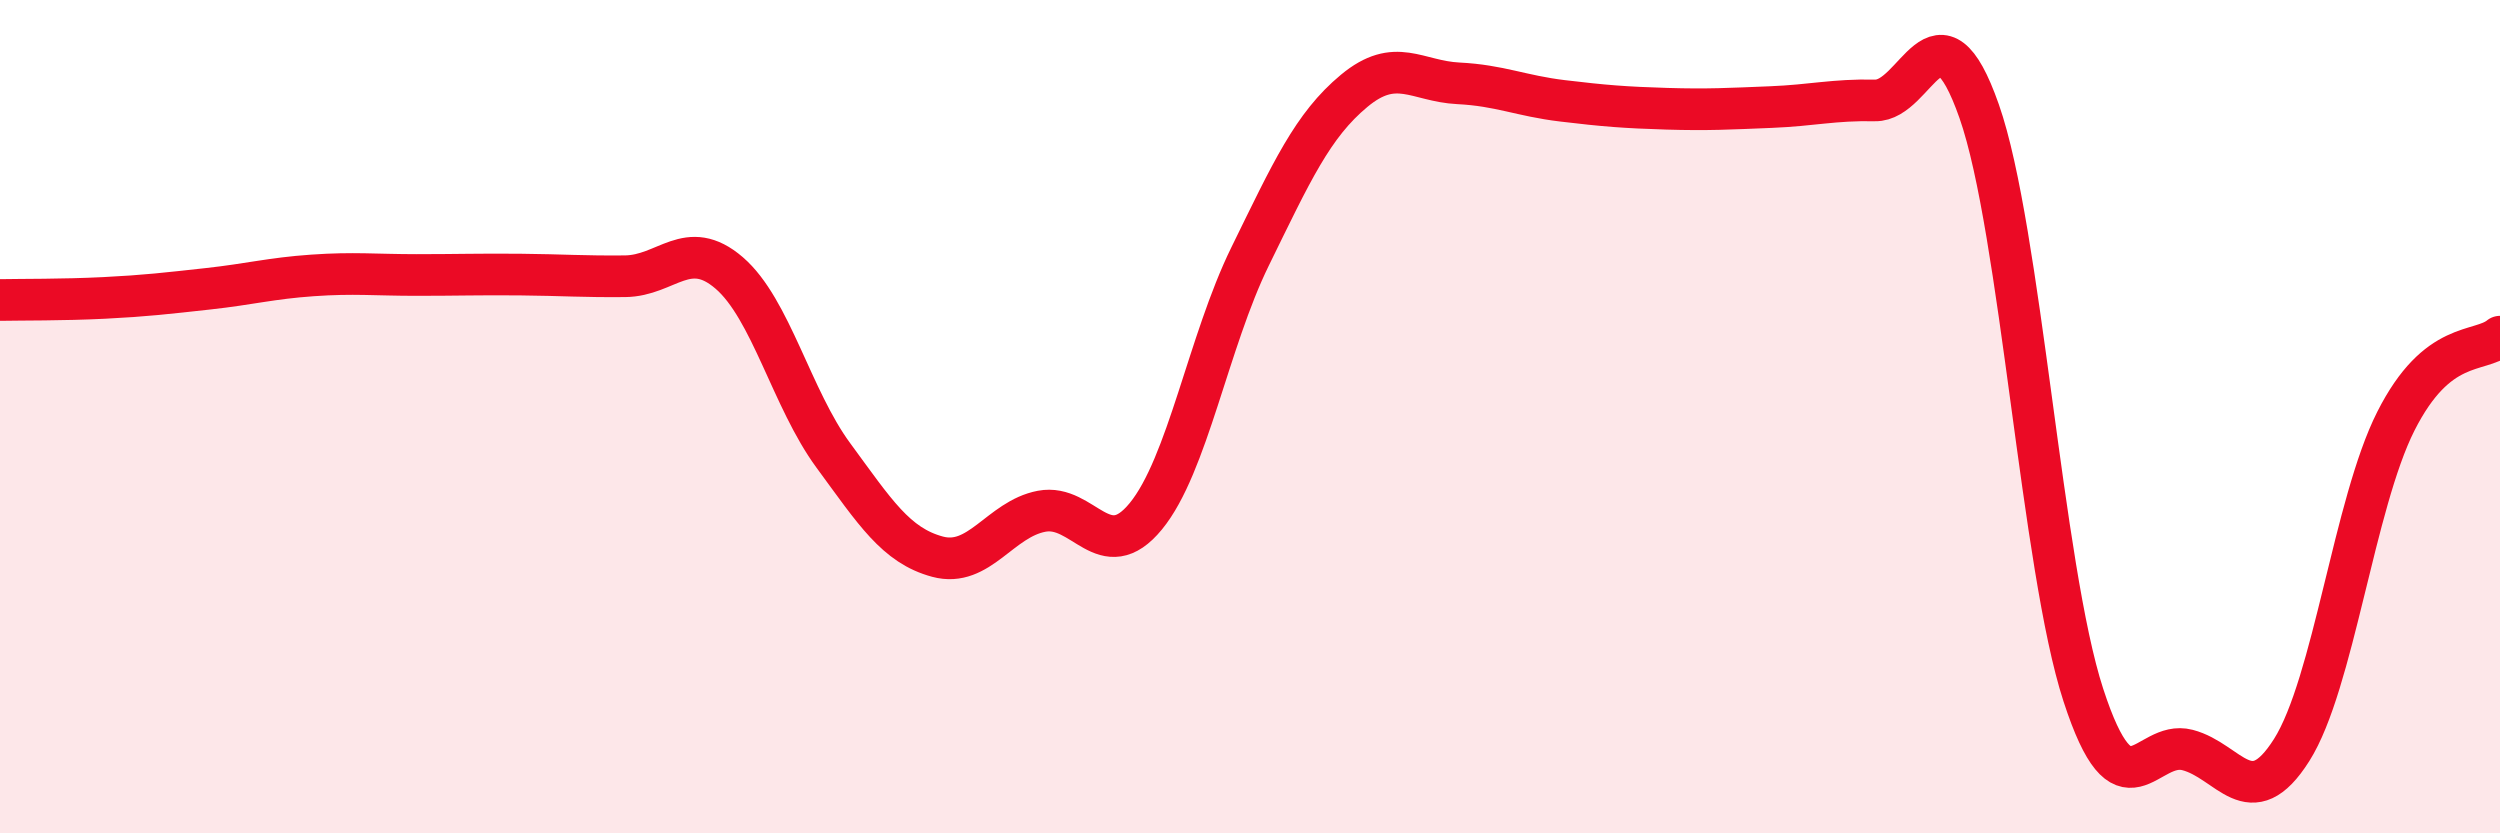 
    <svg width="60" height="20" viewBox="0 0 60 20" xmlns="http://www.w3.org/2000/svg">
      <path
        d="M 0,7.2 C 0.5,7.19 1.5,7.2 2.5,7.15 C 3.5,7.1 4,7.04 5,6.93 C 6,6.82 6.5,6.68 7.5,6.61 C 8.5,6.54 9,6.6 10,6.6 C 11,6.6 11.5,6.58 12.5,6.59 C 13.5,6.6 14,6.64 15,6.63 C 16,6.62 16.5,5.69 17.5,6.55 C 18.5,7.41 19,9.57 20,10.93 C 21,12.29 21.5,13.09 22.5,13.36 C 23.5,13.63 24,12.46 25,12.27 C 26,12.08 26.5,13.61 27.5,12.39 C 28.5,11.17 29,8.2 30,6.16 C 31,4.12 31.5,3.01 32.5,2.18 C 33.5,1.35 34,1.95 35,2 C 36,2.05 36.5,2.3 37.5,2.42 C 38.5,2.54 39,2.58 40,2.61 C 41,2.64 41.5,2.61 42.5,2.57 C 43.5,2.53 44,2.39 45,2.41 C 46,2.43 46.5,-0.18 47.5,2.67 C 48.5,5.52 49,13.61 50,16.68 C 51,19.75 51.5,17.74 52.5,18 C 53.5,18.26 54,19.58 55,18 C 56,16.42 56.5,12.09 57.5,10.11 C 58.5,8.13 59.5,8.49 60,8.08L60 20L0 20Z"
        fill="#EB0A25"
        opacity="0.1"
        stroke-linecap="round"
        stroke-linejoin="round"
      />
      <path
        d="M 0,7.2 C 0.5,7.19 1.5,7.2 2.5,7.15 C 3.5,7.1 4,7.04 5,6.93 C 6,6.82 6.5,6.68 7.5,6.61 C 8.5,6.54 9,6.6 10,6.6 C 11,6.6 11.5,6.58 12.5,6.59 C 13.5,6.6 14,6.64 15,6.63 C 16,6.62 16.5,5.69 17.5,6.55 C 18.5,7.41 19,9.57 20,10.93 C 21,12.29 21.5,13.09 22.5,13.36 C 23.5,13.63 24,12.46 25,12.27 C 26,12.08 26.5,13.61 27.5,12.39 C 28.5,11.17 29,8.2 30,6.16 C 31,4.12 31.5,3.01 32.5,2.18 C 33.5,1.35 34,1.95 35,2 C 36,2.05 36.5,2.3 37.5,2.42 C 38.5,2.54 39,2.58 40,2.61 C 41,2.64 41.5,2.61 42.5,2.57 C 43.5,2.53 44,2.39 45,2.41 C 46,2.43 46.5,-0.18 47.5,2.67 C 48.5,5.52 49,13.61 50,16.68 C 51,19.75 51.5,17.74 52.5,18 C 53.5,18.26 54,19.58 55,18 C 56,16.42 56.5,12.09 57.5,10.11 C 58.5,8.13 59.5,8.49 60,8.08"
        stroke="#EB0A25"
        stroke-width="1"
        fill="none"
        stroke-linecap="round"
        stroke-linejoin="round"
      />
    </svg>
  
